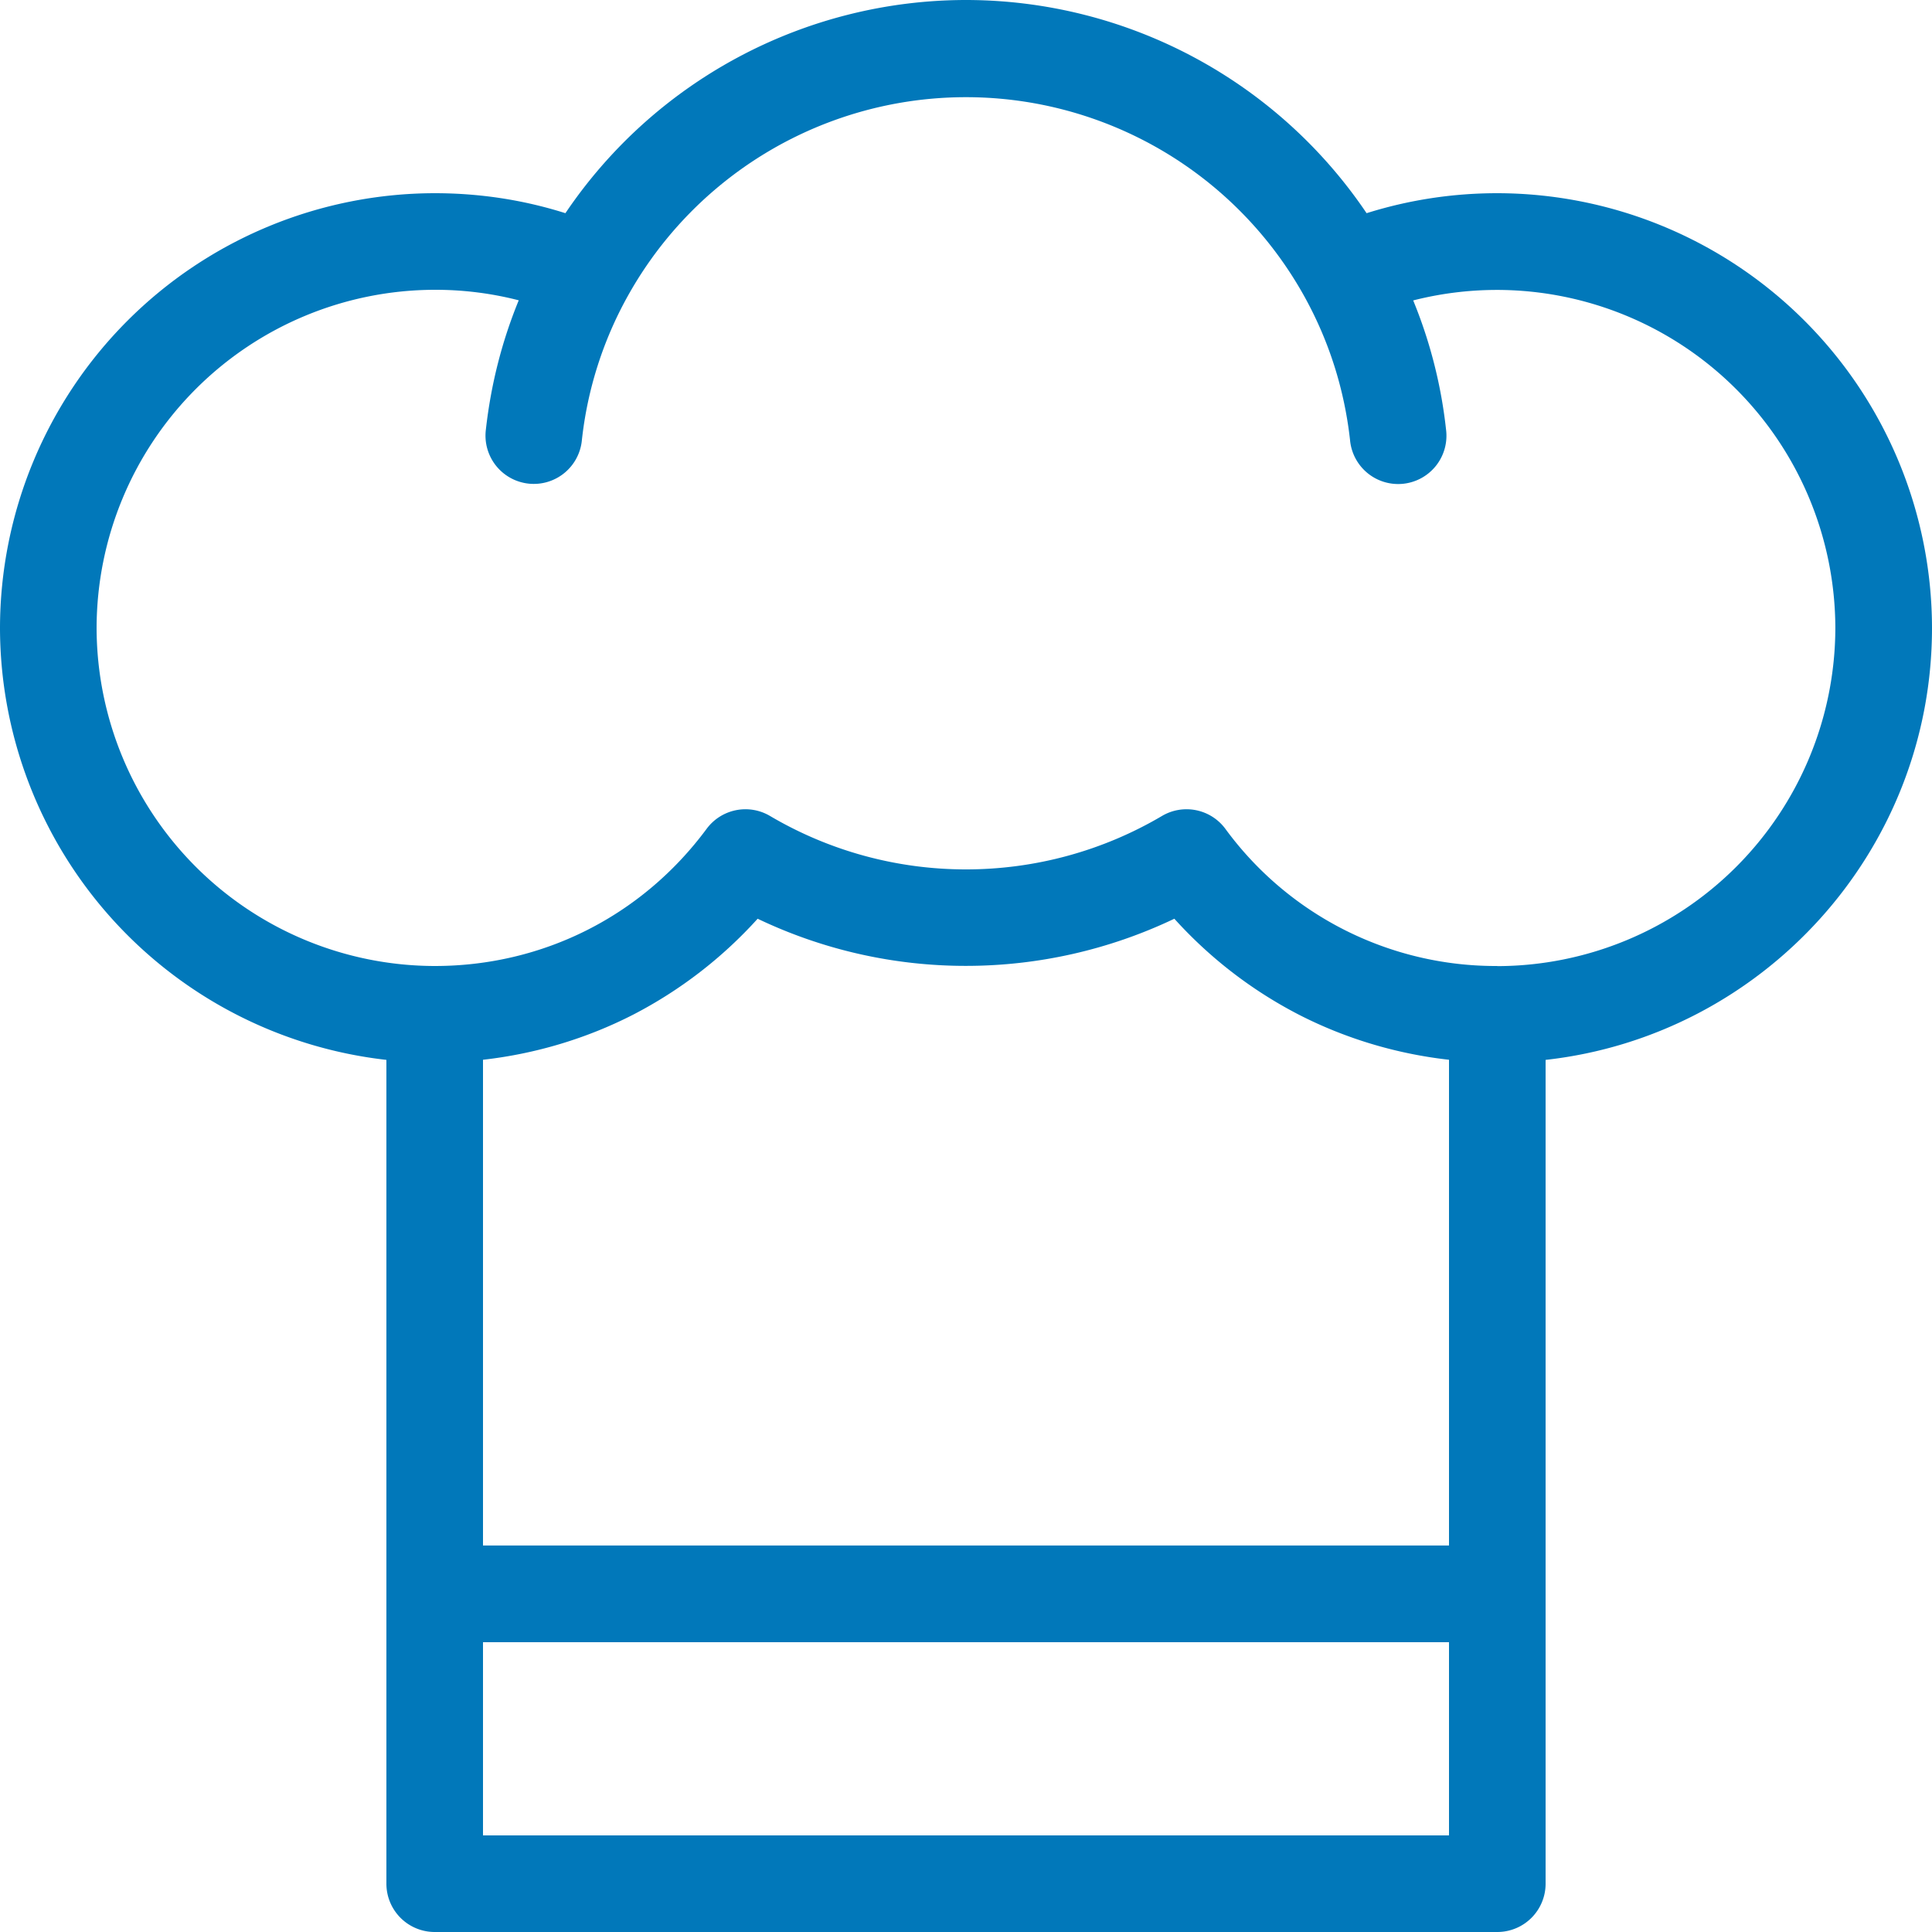 <svg xmlns="http://www.w3.org/2000/svg" viewBox="0 0 32 32" xmlns:v="https://vecta.io/nano"><path d="M32 10.4a7.21 7.21 0 0 0-7.2-7.2c-.742 0-1.467.112-2.165.331A8.01 8.01 0 0 0 16 0a8.01 8.01 0 0 0-6.635 3.531C8.667 3.31 7.942 3.2 7.2 3.2A7.21 7.21 0 0 0 0 10.4a7.21 7.21 0 0 0 6.4 7.155V31.2a.8.8 0 0 0 .8.8h17.6a.8.8 0 0 0 .8-.8V17.555c3.595-.4 6.4-3.456 6.4-7.155zm-21.507 6.403a7.29 7.29 0 0 0 2.056-1.586 7.99 7.99 0 0 0 3.451.781 8.02 8.02 0 0 0 3.451-.781 7.27 7.27 0 0 0 2.056 1.586c.774.398 1.624.653 2.493.75v8.045H8v-8.045c.869-.098 1.718-.352 2.493-.75zM8 30.4v-3.2h16v3.2zM24.8 16a5.55 5.55 0 0 1-4.504-2.272.8.8 0 0 0-1.05-.213c-.981.579-2.102.885-3.246.885a6.38 6.38 0 0 1-3.246-.885.8.8 0 0 0-1.05.213C10.635 15.171 8.994 16 7.2 16a5.61 5.61 0 0 1-5.6-5.6 5.61 5.61 0 0 1 5.6-5.6 5.54 5.54 0 0 1 1.392.174c-.28.682-.461 1.398-.544 2.138a.8.8 0 1 0 1.59.176 6.31 6.31 0 0 1 .763-2.39 6.41 6.41 0 0 1 11.197 0c.413.742.669 1.547.763 2.392a.8.8 0 1 0 1.59-.176 7.88 7.88 0 0 0-.544-2.138c.451-.115.917-.174 1.392-.174a5.61 5.61 0 0 1 5.6 5.6 5.61 5.61 0 0 1-5.6 5.6z" fill="#0178ba"/></svg>
